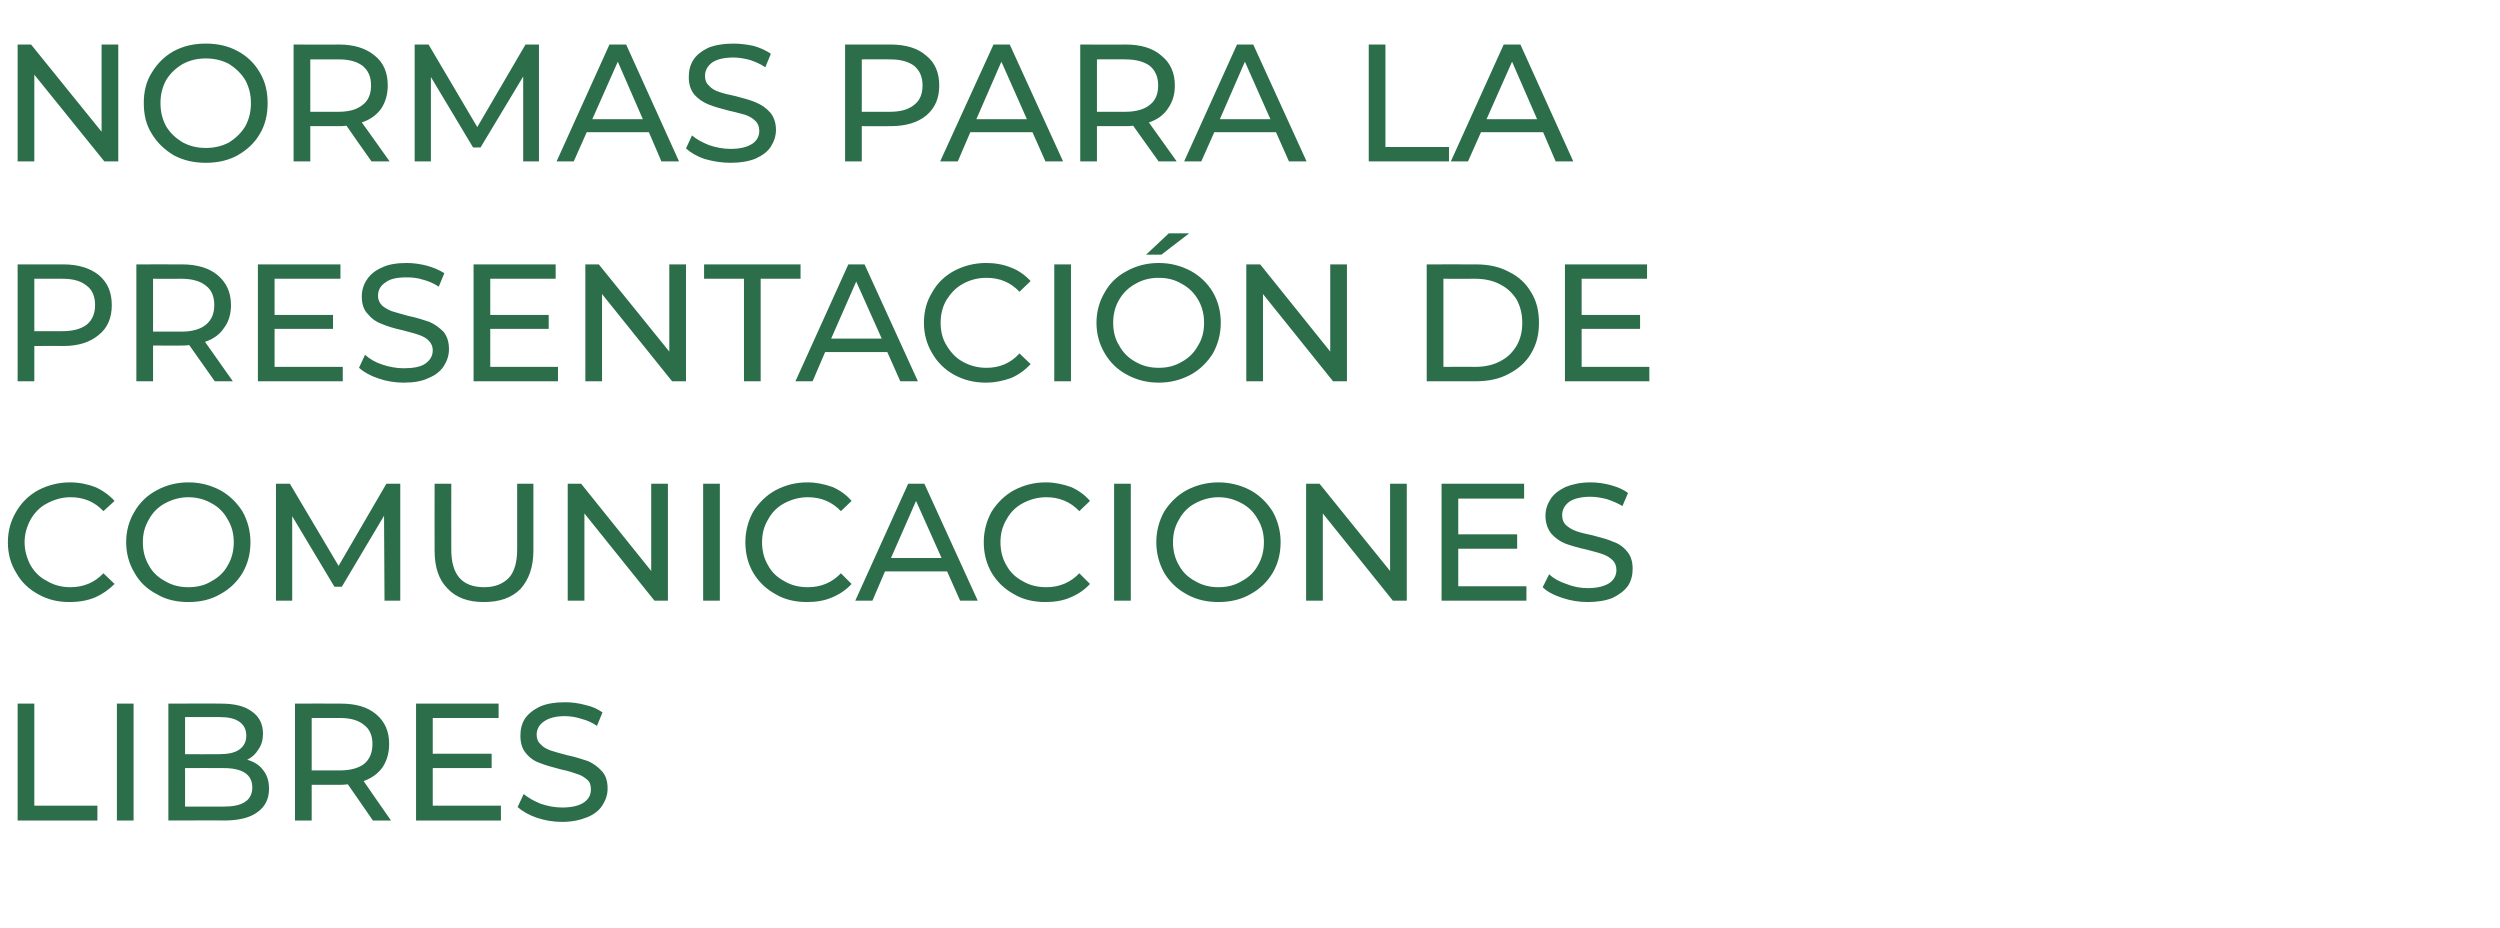 <?xml version="1.0" standalone="no"?><!DOCTYPE svg PUBLIC "-//W3C//DTD SVG 1.1//EN" "http://www.w3.org/Graphics/SVG/1.1/DTD/svg11.dtd"><svg xmlns="http://www.w3.org/2000/svg" version="1.1" width="539px" height="200px" viewBox="0 0 539 200">  <desc>NORMAS PARA LA PRESENTACI N DE COMUNICACIONES LIBRES</desc>  <defs/>  <g id="Polygon49339">    <path d="M 3.8 151.7 L 7.4 151.7 L 7.4 173.7 L 21 173.7 L 21 176.9 L 3.8 176.9 L 3.8 151.7 Z M 25.2 151.7 L 28.8 151.7 L 28.8 176.9 L 25.2 176.9 L 25.2 151.7 Z M 53.3 163.8 C 54.7 164.2 55.9 164.9 56.7 166 C 57.6 167.1 58 168.4 58 170.1 C 58 172.2 57.2 173.9 55.5 175.1 C 53.9 176.3 51.5 176.9 48.3 176.9 C 48.35 176.86 36.3 176.9 36.3 176.9 L 36.3 151.7 C 36.3 151.7 47.63 151.66 47.6 151.7 C 50.5 151.7 52.7 152.2 54.3 153.4 C 55.9 154.5 56.7 156.1 56.7 158.2 C 56.7 159.5 56.4 160.6 55.7 161.6 C 55.1 162.6 54.3 163.3 53.3 163.8 C 53.3 163.8 53.3 163.8 53.3 163.8 Z M 39.9 154.6 L 39.9 162.6 C 39.9 162.6 47.3 162.64 47.3 162.6 C 49.2 162.6 50.6 162.3 51.6 161.6 C 52.6 160.9 53.1 159.9 53.1 158.6 C 53.1 157.3 52.6 156.3 51.6 155.6 C 50.6 154.9 49.2 154.6 47.3 154.6 C 47.3 154.58 39.9 154.6 39.9 154.6 Z M 48.2 173.9 C 50.2 173.9 51.8 173.6 52.8 172.9 C 53.8 172.3 54.4 171.2 54.4 169.8 C 54.4 167 52.3 165.6 48.2 165.6 C 48.2 165.56 39.9 165.6 39.9 165.6 L 39.9 173.9 L 48.2 173.9 C 48.2 173.9 48.2 173.95 48.2 173.9 Z M 80.4 176.9 C 80.4 176.9 74.99 169.12 75 169.1 C 74.3 169.2 73.8 169.2 73.4 169.2 C 73.4 169.2 67.2 169.2 67.2 169.2 L 67.2 176.9 L 63.6 176.9 L 63.6 151.7 C 63.6 151.7 73.4 151.66 73.4 151.7 C 76.7 151.7 79.2 152.4 81.1 154 C 83 155.6 83.9 157.7 83.9 160.4 C 83.9 162.4 83.4 164 82.5 165.4 C 81.5 166.8 80.1 167.8 78.4 168.4 C 78.37 168.4 84.3 176.9 84.3 176.9 L 80.4 176.9 Z M 73.3 166.1 C 75.6 166.1 77.3 165.6 78.5 164.7 C 79.7 163.7 80.3 162.3 80.3 160.4 C 80.3 158.6 79.7 157.2 78.5 156.3 C 77.3 155.3 75.6 154.8 73.3 154.8 C 73.3 154.8 67.2 154.8 67.2 154.8 L 67.2 166.1 L 73.3 166.1 C 73.3 166.1 73.3 166.14 73.3 166.1 Z M 108 173.7 L 108 176.9 L 89.7 176.9 L 89.7 151.7 L 107.5 151.7 L 107.5 154.8 L 93.3 154.8 L 93.3 162.5 L 106 162.5 L 106 165.6 L 93.3 165.6 L 93.3 173.7 L 108 173.7 Z M 121.2 177.2 C 119.3 177.2 117.5 176.9 115.7 176.3 C 114 175.7 112.6 174.9 111.6 174 C 111.6 174 112.9 171.2 112.9 171.2 C 113.9 172 115.1 172.7 116.6 173.3 C 118.1 173.8 119.6 174.1 121.2 174.1 C 123.3 174.1 124.9 173.7 125.9 173 C 126.9 172.3 127.4 171.4 127.4 170.2 C 127.4 169.3 127.2 168.6 126.6 168.1 C 126 167.6 125.3 167.1 124.5 166.9 C 123.7 166.6 122.5 166.2 121 165.9 C 119.1 165.4 117.6 165 116.4 164.5 C 115.2 164.1 114.2 163.4 113.4 162.4 C 112.6 161.5 112.2 160.2 112.2 158.6 C 112.2 157.2 112.5 156 113.2 154.9 C 113.9 153.9 115 153 116.5 152.3 C 117.9 151.7 119.7 151.4 121.8 151.4 C 123.3 151.4 124.8 151.6 126.2 152 C 127.7 152.3 128.9 152.9 129.9 153.6 C 129.9 153.6 128.7 156.5 128.7 156.5 C 127.7 155.8 126.6 155.3 125.4 155 C 124.2 154.6 123 154.4 121.8 154.4 C 119.8 154.4 118.3 154.8 117.2 155.6 C 116.2 156.3 115.7 157.3 115.7 158.4 C 115.7 159.3 116 160 116.6 160.5 C 117.1 161.1 117.9 161.5 118.7 161.8 C 119.6 162.1 120.7 162.4 122.2 162.8 C 124.1 163.2 125.6 163.7 126.8 164.1 C 127.9 164.6 128.9 165.3 129.7 166.2 C 130.6 167.1 131 168.4 131 170 C 131 171.3 130.6 172.5 129.9 173.6 C 129.2 174.7 128.1 175.6 126.6 176.2 C 125.1 176.8 123.3 177.2 121.2 177.2 C 121.2 177.2 121.2 177.2 121.2 177.2 Z " stroke="none" fill="#2b6e49"/>  </g>  <g id="Polygon49338">    <path d="M 15 129.8 C 12.5 129.8 10.3 129.3 8.2 128.1 C 6.2 127 4.6 125.5 3.5 123.5 C 2.3 121.6 1.7 119.4 1.7 116.9 C 1.7 114.5 2.3 112.3 3.5 110.3 C 4.6 108.4 6.2 106.8 8.2 105.7 C 10.3 104.6 12.6 104 15.1 104 C 17.1 104 18.9 104.4 20.5 105 C 22.1 105.7 23.5 106.7 24.7 108 C 24.7 108 22.3 110.2 22.3 110.2 C 20.4 108.2 18.1 107.2 15.2 107.2 C 13.4 107.2 11.7 107.7 10.2 108.5 C 8.6 109.3 7.5 110.5 6.6 112 C 5.8 113.5 5.3 115.1 5.3 116.9 C 5.3 118.7 5.8 120.4 6.6 121.9 C 7.5 123.4 8.6 124.5 10.2 125.3 C 11.7 126.2 13.4 126.6 15.2 126.6 C 18 126.6 20.4 125.6 22.3 123.6 C 22.3 123.6 24.7 125.9 24.7 125.9 C 23.5 127.1 22.1 128.1 20.5 128.8 C 18.8 129.5 17 129.8 15 129.8 C 15 129.8 15 129.8 15 129.8 Z M 40.6 129.8 C 38.1 129.8 35.8 129.3 33.8 128.1 C 31.7 127 30.1 125.5 29 123.5 C 27.8 121.5 27.2 119.3 27.2 116.9 C 27.2 114.5 27.8 112.3 29 110.3 C 30.1 108.4 31.7 106.8 33.8 105.7 C 35.8 104.6 38.1 104 40.6 104 C 43.2 104 45.4 104.6 47.5 105.7 C 49.5 106.8 51.1 108.4 52.3 110.3 C 53.4 112.3 54 114.5 54 116.9 C 54 119.4 53.4 121.6 52.3 123.5 C 51.1 125.5 49.5 127 47.5 128.1 C 45.4 129.3 43.2 129.8 40.6 129.8 C 40.6 129.8 40.6 129.8 40.6 129.8 Z M 40.6 126.6 C 42.5 126.6 44.2 126.2 45.6 125.3 C 47.1 124.5 48.3 123.4 49.1 121.9 C 50 120.4 50.4 118.7 50.4 116.9 C 50.4 115.1 50 113.5 49.1 112 C 48.3 110.5 47.1 109.3 45.6 108.5 C 44.2 107.7 42.5 107.2 40.6 107.2 C 38.8 107.2 37.1 107.7 35.6 108.5 C 34.1 109.3 32.9 110.5 32.1 112 C 31.2 113.5 30.8 115.1 30.8 116.9 C 30.8 118.7 31.2 120.4 32.1 121.9 C 32.9 123.4 34.1 124.5 35.6 125.3 C 37.1 126.2 38.8 126.6 40.6 126.6 C 40.6 126.6 40.6 126.6 40.6 126.6 Z M 82.9 129.5 L 82.8 111.2 L 73.7 126.5 L 72.1 126.5 L 63 111.3 L 63 129.5 L 59.5 129.5 L 59.5 104.3 L 62.5 104.3 L 73 122 L 83.3 104.3 L 86.3 104.3 L 86.3 129.5 L 82.9 129.5 Z M 104.3 129.8 C 101 129.8 98.4 128.9 96.5 126.9 C 94.6 125 93.7 122.3 93.7 118.7 C 93.67 118.65 93.7 104.3 93.7 104.3 L 97.3 104.3 C 97.3 104.3 97.27 118.51 97.3 118.5 C 97.3 123.9 99.6 126.6 104.4 126.6 C 106.7 126.6 108.4 125.9 109.7 124.6 C 110.9 123.3 111.5 121.2 111.5 118.5 C 111.49 118.51 111.5 104.3 111.5 104.3 L 115 104.3 C 115 104.3 114.98 118.65 115 118.7 C 115 122.3 114 125 112.2 127 C 110.3 128.9 107.7 129.8 104.3 129.8 C 104.3 129.8 104.3 129.8 104.3 129.8 Z M 144 104.3 L 144 129.5 L 141.1 129.5 L 126 110.7 L 126 129.5 L 122.4 129.5 L 122.4 104.3 L 125.3 104.3 L 140.4 123.1 L 140.4 104.3 L 144 104.3 Z M 151.6 104.3 L 155.2 104.3 L 155.2 129.5 L 151.6 129.5 L 151.6 104.3 Z M 174 129.8 C 171.5 129.8 169.2 129.3 167.2 128.1 C 165.2 127 163.6 125.5 162.4 123.5 C 161.3 121.6 160.7 119.4 160.7 116.9 C 160.7 114.5 161.3 112.3 162.4 110.3 C 163.6 108.4 165.2 106.8 167.2 105.7 C 169.3 104.6 171.5 104 174.1 104 C 176 104 177.8 104.4 179.5 105 C 181.1 105.7 182.5 106.7 183.6 108 C 183.6 108 181.3 110.2 181.3 110.2 C 179.4 108.2 177 107.2 174.2 107.2 C 172.3 107.2 170.6 107.7 169.1 108.5 C 167.6 109.3 166.4 110.5 165.6 112 C 164.7 113.5 164.3 115.1 164.3 116.9 C 164.3 118.7 164.7 120.4 165.6 121.9 C 166.4 123.4 167.6 124.5 169.1 125.3 C 170.6 126.2 172.3 126.6 174.2 126.6 C 177 126.6 179.4 125.6 181.3 123.6 C 181.3 123.6 183.6 125.9 183.6 125.9 C 182.5 127.1 181.1 128.1 179.4 128.8 C 177.8 129.5 176 129.8 174 129.8 C 174 129.8 174 129.8 174 129.8 Z M 204.2 123.2 L 190.8 123.2 L 188.1 129.5 L 184.4 129.5 L 195.8 104.3 L 199.3 104.3 L 210.8 129.5 L 207 129.5 L 204.2 123.2 Z M 203 120.3 L 197.5 108 L 192.1 120.3 L 203 120.3 Z M 225.4 129.8 C 222.9 129.8 220.6 129.3 218.6 128.1 C 216.6 127 215 125.5 213.8 123.5 C 212.7 121.6 212.1 119.4 212.1 116.9 C 212.1 114.5 212.7 112.3 213.8 110.3 C 215 108.4 216.6 106.8 218.6 105.7 C 220.7 104.6 222.9 104 225.5 104 C 227.4 104 229.2 104.4 230.9 105 C 232.5 105.7 233.9 106.7 235 108 C 235 108 232.7 110.2 232.7 110.2 C 230.8 108.2 228.4 107.2 225.6 107.2 C 223.7 107.2 222 107.7 220.5 108.5 C 219 109.3 217.8 110.5 217 112 C 216.1 113.5 215.7 115.1 215.7 116.9 C 215.7 118.7 216.1 120.4 217 121.9 C 217.8 123.4 219 124.5 220.5 125.3 C 222 126.2 223.7 126.6 225.6 126.6 C 228.4 126.6 230.8 125.6 232.7 123.6 C 232.7 123.6 235 125.9 235 125.9 C 233.9 127.1 232.5 128.1 230.8 128.8 C 229.2 129.5 227.4 129.8 225.4 129.8 C 225.4 129.8 225.4 129.8 225.4 129.8 Z M 240.2 104.3 L 243.8 104.3 L 243.8 129.5 L 240.2 129.5 L 240.2 104.3 Z M 262.7 129.8 C 260.2 129.8 257.9 129.3 255.8 128.1 C 253.8 127 252.2 125.5 251 123.5 C 249.9 121.5 249.3 119.3 249.3 116.9 C 249.3 114.5 249.9 112.3 251 110.3 C 252.2 108.4 253.8 106.8 255.8 105.7 C 257.9 104.6 260.2 104 262.7 104 C 265.2 104 267.5 104.6 269.6 105.7 C 271.6 106.8 273.2 108.4 274.4 110.3 C 275.5 112.3 276.1 114.5 276.1 116.9 C 276.1 119.4 275.5 121.6 274.4 123.5 C 273.2 125.5 271.6 127 269.6 128.1 C 267.5 129.3 265.2 129.8 262.7 129.8 C 262.7 129.8 262.7 129.8 262.7 129.8 Z M 262.7 126.6 C 264.6 126.6 266.2 126.2 267.7 125.3 C 269.2 124.5 270.4 123.4 271.2 121.9 C 272.1 120.4 272.5 118.7 272.5 116.9 C 272.5 115.1 272.1 113.5 271.2 112 C 270.4 110.5 269.2 109.3 267.7 108.5 C 266.2 107.7 264.6 107.2 262.7 107.2 C 260.9 107.2 259.2 107.7 257.7 108.5 C 256.2 109.3 255 110.5 254.2 112 C 253.3 113.5 252.9 115.1 252.9 116.9 C 252.9 118.7 253.3 120.4 254.2 121.9 C 255 123.4 256.2 124.5 257.7 125.3 C 259.2 126.2 260.9 126.6 262.7 126.6 C 262.7 126.6 262.7 126.6 262.7 126.6 Z M 303.3 104.3 L 303.3 129.5 L 300.3 129.5 L 285.2 110.7 L 285.2 129.5 L 281.6 129.5 L 281.6 104.3 L 284.5 104.3 L 299.7 123.1 L 299.7 104.3 L 303.3 104.3 Z M 329.1 126.4 L 329.1 129.5 L 310.8 129.5 L 310.8 104.3 L 328.6 104.3 L 328.6 107.5 L 314.4 107.5 L 314.4 115.2 L 327.1 115.2 L 327.1 118.3 L 314.4 118.3 L 314.4 126.4 L 329.1 126.4 Z M 342.3 129.8 C 340.4 129.8 338.6 129.5 336.8 128.9 C 335 128.3 333.6 127.6 332.6 126.6 C 332.6 126.6 334 123.8 334 123.8 C 334.9 124.7 336.2 125.4 337.7 125.9 C 339.2 126.5 340.7 126.8 342.3 126.8 C 344.4 126.8 345.9 126.4 347 125.7 C 348 125 348.5 124 348.5 122.9 C 348.5 122 348.2 121.3 347.7 120.8 C 347.1 120.2 346.4 119.8 345.6 119.5 C 344.8 119.2 343.6 118.9 342.1 118.5 C 340.2 118.1 338.6 117.6 337.5 117.2 C 336.3 116.7 335.3 116 334.5 115.1 C 333.7 114.1 333.2 112.8 333.2 111.2 C 333.2 109.9 333.6 108.7 334.3 107.6 C 335 106.5 336.1 105.7 337.5 105 C 339 104.4 340.8 104 342.9 104 C 344.4 104 345.8 104.2 347.3 104.6 C 348.7 105 350 105.5 351 106.3 C 351 106.3 349.8 109.1 349.8 109.1 C 348.8 108.5 347.6 108 346.4 107.6 C 345.2 107.3 344 107.1 342.9 107.1 C 340.9 107.1 339.3 107.5 338.3 108.2 C 337.3 109 336.8 109.9 336.8 111.1 C 336.8 112 337.1 112.7 337.6 113.2 C 338.2 113.7 338.9 114.2 339.8 114.5 C 340.6 114.8 341.8 115.1 343.3 115.4 C 345.2 115.9 346.7 116.3 347.8 116.8 C 349 117.2 350 117.9 350.8 118.9 C 351.6 119.8 352 121.1 352 122.6 C 352 124 351.7 125.2 351 126.3 C 350.2 127.4 349.1 128.2 347.7 128.9 C 346.2 129.5 344.4 129.8 342.3 129.8 C 342.3 129.8 342.3 129.8 342.3 129.8 Z " stroke="none" fill="#2b6e49"/>  </g>  <g id="Polygon49337">    <path d="M 13.6 57 C 16.9 57 19.4 57.8 21.3 59.3 C 23.2 60.9 24.1 63 24.1 65.8 C 24.1 68.5 23.2 70.7 21.3 72.2 C 19.4 73.8 16.9 74.6 13.6 74.6 C 13.61 74.55 7.4 74.6 7.4 74.6 L 7.4 82.2 L 3.8 82.2 L 3.8 57 L 13.6 57 C 13.6 57 13.61 56.99 13.6 57 Z M 13.5 71.4 C 15.8 71.4 17.5 70.9 18.7 70 C 19.9 69 20.5 67.6 20.5 65.8 C 20.5 63.9 19.9 62.5 18.7 61.6 C 17.5 60.6 15.8 60.1 13.5 60.1 C 13.5 60.12 7.4 60.1 7.4 60.1 L 7.4 71.4 L 13.5 71.4 C 13.5 71.4 13.5 71.42 13.5 71.4 Z M 46.3 82.2 C 46.3 82.2 40.82 74.45 40.8 74.4 C 40.2 74.5 39.6 74.5 39.2 74.5 C 39.24 74.52 33 74.5 33 74.5 L 33 82.2 L 29.4 82.2 L 29.4 57 C 29.4 57 39.24 56.99 39.2 57 C 42.5 57 45.1 57.8 46.9 59.3 C 48.8 60.9 49.8 63 49.8 65.8 C 49.8 67.7 49.3 69.4 48.3 70.7 C 47.4 72.1 46 73.1 44.2 73.7 C 44.21 73.73 50.2 82.2 50.2 82.2 L 46.3 82.2 Z M 39.1 71.5 C 41.4 71.5 43.2 71 44.4 70 C 45.6 69 46.2 67.6 46.2 65.8 C 46.2 63.9 45.6 62.5 44.4 61.6 C 43.2 60.6 41.4 60.1 39.1 60.1 C 39.13 60.12 33 60.1 33 60.1 L 33 71.5 L 39.1 71.5 C 39.1 71.5 39.13 71.46 39.1 71.5 Z M 73.9 79.1 L 73.9 82.2 L 55.6 82.2 L 55.6 57 L 73.4 57 L 73.4 60.1 L 59.2 60.1 L 59.2 67.9 L 71.8 67.9 L 71.8 70.9 L 59.2 70.9 L 59.2 79.1 L 73.9 79.1 Z M 87 82.5 C 85.2 82.5 83.3 82.2 81.6 81.6 C 79.8 81 78.4 80.2 77.4 79.3 C 77.4 79.3 78.7 76.5 78.7 76.5 C 79.7 77.4 80.9 78.1 82.4 78.6 C 83.9 79.1 85.5 79.4 87 79.4 C 89.1 79.4 90.7 79.1 91.7 78.4 C 92.8 77.6 93.3 76.7 93.3 75.5 C 93.3 74.7 93 74 92.4 73.4 C 91.9 72.9 91.2 72.5 90.3 72.2 C 89.5 71.9 88.3 71.6 86.8 71.2 C 84.9 70.8 83.4 70.3 82.2 69.8 C 81.1 69.4 80.1 68.7 79.3 67.7 C 78.4 66.8 78 65.5 78 63.9 C 78 62.6 78.4 61.3 79.1 60.3 C 79.8 59.2 80.9 58.3 82.3 57.7 C 83.7 57 85.5 56.7 87.7 56.7 C 89.1 56.7 90.6 56.9 92.1 57.3 C 93.5 57.7 94.7 58.2 95.8 58.9 C 95.8 58.9 94.6 61.8 94.6 61.8 C 93.5 61.1 92.4 60.6 91.2 60.3 C 90 59.9 88.8 59.8 87.7 59.8 C 85.6 59.8 84.1 60.1 83.1 60.9 C 82 61.6 81.5 62.6 81.5 63.8 C 81.5 64.6 81.8 65.3 82.4 65.9 C 83 66.4 83.7 66.8 84.5 67.1 C 85.4 67.4 86.6 67.7 88 68.1 C 89.9 68.5 91.4 69 92.6 69.4 C 93.7 69.9 94.7 70.6 95.6 71.5 C 96.4 72.5 96.8 73.7 96.8 75.3 C 96.8 76.6 96.4 77.8 95.7 78.9 C 95 80 93.9 80.9 92.4 81.5 C 91 82.2 89.2 82.5 87 82.5 C 87 82.5 87 82.5 87 82.5 Z M 120.3 79.1 L 120.3 82.2 L 102.1 82.2 L 102.1 57 L 119.8 57 L 119.8 60.1 L 105.7 60.1 L 105.7 67.9 L 118.3 67.9 L 118.3 70.9 L 105.7 70.9 L 105.7 79.1 L 120.3 79.1 Z M 147.9 57 L 147.9 82.2 L 144.9 82.2 L 129.8 63.4 L 129.8 82.2 L 126.2 82.2 L 126.2 57 L 129.1 57 L 144.3 75.8 L 144.3 57 L 147.9 57 Z M 160.4 60.1 L 151.8 60.1 L 151.8 57 L 172.6 57 L 172.6 60.1 L 164 60.1 L 164 82.2 L 160.4 82.2 L 160.4 60.1 Z M 191.3 75.9 L 177.9 75.9 L 175.2 82.2 L 171.5 82.2 L 182.9 57 L 186.4 57 L 197.9 82.2 L 194.1 82.2 L 191.3 75.9 Z M 190.1 73 L 184.6 60.7 L 179.2 73 L 190.1 73 Z M 212.5 82.5 C 210 82.5 207.7 81.9 205.7 80.8 C 203.7 79.7 202.1 78.1 201 76.2 C 199.8 74.2 199.2 72 199.2 69.6 C 199.2 67.1 199.8 64.9 201 63 C 202.1 61 203.7 59.5 205.7 58.4 C 207.8 57.3 210.1 56.7 212.6 56.7 C 214.5 56.7 216.3 57 218 57.7 C 219.6 58.3 221 59.3 222.2 60.6 C 222.2 60.6 219.8 62.9 219.8 62.9 C 217.9 60.9 215.6 59.9 212.7 59.9 C 210.9 59.9 209.2 60.3 207.6 61.2 C 206.1 62 205 63.2 204.1 64.6 C 203.2 66.1 202.8 67.8 202.8 69.6 C 202.8 71.4 203.2 73.1 204.1 74.5 C 205 76 206.1 77.2 207.6 78 C 209.2 78.9 210.9 79.3 212.7 79.3 C 215.5 79.3 217.9 78.3 219.8 76.2 C 219.8 76.2 222.2 78.5 222.2 78.5 C 221 79.8 219.6 80.8 218 81.5 C 216.3 82.1 214.5 82.5 212.5 82.5 C 212.5 82.5 212.5 82.5 212.5 82.5 Z M 227.3 57 L 230.9 57 L 230.9 82.2 L 227.3 82.2 L 227.3 57 Z M 249.8 82.5 C 247.3 82.5 245 81.9 243 80.8 C 240.9 79.7 239.3 78.1 238.2 76.2 C 237 74.2 236.4 72 236.4 69.6 C 236.4 67.2 237 65 238.2 63 C 239.3 61 240.9 59.5 243 58.4 C 245 57.3 247.3 56.7 249.8 56.7 C 252.4 56.7 254.6 57.3 256.7 58.4 C 258.7 59.5 260.3 61 261.5 63 C 262.6 64.9 263.2 67.1 263.2 69.6 C 263.2 72 262.6 74.2 261.5 76.2 C 260.3 78.1 258.7 79.7 256.7 80.8 C 254.6 81.9 252.4 82.5 249.8 82.5 C 249.8 82.5 249.8 82.5 249.8 82.5 Z M 249.8 79.3 C 251.7 79.3 253.3 78.9 254.8 78 C 256.3 77.2 257.5 76 258.3 74.5 C 259.2 73.1 259.6 71.4 259.6 69.6 C 259.6 67.8 259.2 66.1 258.3 64.6 C 257.5 63.2 256.3 62 254.8 61.2 C 253.3 60.3 251.7 59.9 249.8 59.9 C 248 59.9 246.3 60.3 244.8 61.2 C 243.3 62 242.1 63.2 241.3 64.6 C 240.4 66.1 240 67.8 240 69.6 C 240 71.4 240.4 73.1 241.3 74.5 C 242.1 76 243.3 77.2 244.8 78 C 246.3 78.9 248 79.3 249.8 79.3 C 249.8 79.3 249.8 79.3 249.8 79.3 Z M 252 50.3 L 256.4 50.3 L 250.4 54.9 L 247.1 54.9 L 252 50.3 Z M 290.4 57 L 290.4 82.2 L 287.4 82.2 L 272.3 63.4 L 272.3 82.2 L 268.7 82.2 L 268.7 57 L 271.7 57 L 286.8 75.8 L 286.8 57 L 290.4 57 Z M 307.6 57 C 307.6 57 318.24 56.99 318.2 57 C 320.9 57 323.3 57.5 325.3 58.6 C 327.4 59.6 329 61.1 330.1 63 C 331.3 64.9 331.8 67.1 331.8 69.6 C 331.8 72.1 331.3 74.2 330.1 76.2 C 329 78.1 327.4 79.5 325.3 80.6 C 323.3 81.7 320.9 82.2 318.2 82.2 C 318.24 82.19 307.6 82.2 307.6 82.2 L 307.6 57 Z M 318 79.1 C 320.1 79.1 321.9 78.7 323.4 77.9 C 325 77.1 326.1 76 327 74.5 C 327.8 73.1 328.2 71.5 328.2 69.6 C 328.2 67.7 327.8 66.1 327 64.6 C 326.1 63.2 325 62.1 323.4 61.3 C 321.9 60.5 320.1 60.1 318 60.1 C 318.02 60.12 311.2 60.1 311.2 60.1 L 311.2 79.1 C 311.2 79.1 318.02 79.05 318 79.1 Z M 355.6 79.1 L 355.6 82.2 L 337.4 82.2 L 337.4 57 L 355.1 57 L 355.1 60.1 L 341 60.1 L 341 67.9 L 353.6 67.9 L 353.6 70.9 L 341 70.9 L 341 79.1 L 355.6 79.1 Z " stroke="none" fill="#2b6e49"/>  </g>  <g id="Polygon49336">    <path d="M 25.5 9.6 L 25.5 34.8 L 22.5 34.8 L 7.4 16.1 L 7.4 34.8 L 3.8 34.8 L 3.8 9.6 L 6.7 9.6 L 21.9 28.4 L 21.9 9.6 L 25.5 9.6 Z M 44.4 35.1 C 41.8 35.1 39.6 34.6 37.5 33.5 C 35.5 32.3 33.9 30.8 32.7 28.8 C 31.5 26.9 31 24.7 31 22.2 C 31 19.8 31.5 17.6 32.7 15.7 C 33.9 13.7 35.5 12.1 37.5 11 C 39.6 9.9 41.8 9.4 44.4 9.4 C 46.9 9.4 49.2 9.9 51.2 11 C 53.3 12.1 54.9 13.7 56 15.6 C 57.2 17.6 57.7 19.8 57.7 22.2 C 57.7 24.7 57.2 26.9 56 28.9 C 54.9 30.8 53.3 32.3 51.2 33.5 C 49.2 34.6 46.9 35.1 44.4 35.1 C 44.4 35.1 44.4 35.1 44.4 35.1 Z M 44.4 31.9 C 46.2 31.9 47.9 31.5 49.4 30.7 C 50.8 29.8 52 28.7 52.9 27.2 C 53.7 25.7 54.1 24.1 54.1 22.2 C 54.1 20.4 53.7 18.8 52.9 17.3 C 52 15.8 50.8 14.7 49.4 13.8 C 47.9 13 46.2 12.6 44.4 12.6 C 42.5 12.6 40.9 13 39.4 13.8 C 37.9 14.7 36.7 15.8 35.8 17.3 C 35 18.8 34.6 20.4 34.6 22.2 C 34.6 24.1 35 25.7 35.8 27.2 C 36.7 28.7 37.9 29.8 39.4 30.7 C 40.9 31.5 42.5 31.9 44.4 31.9 C 44.4 31.9 44.4 31.9 44.4 31.9 Z M 80.1 34.8 C 80.1 34.8 74.66 27.11 74.7 27.1 C 74 27.2 73.5 27.2 73.1 27.2 C 73.08 27.18 66.9 27.2 66.9 27.2 L 66.9 34.8 L 63.3 34.8 L 63.3 9.6 C 63.3 9.6 73.08 9.65 73.1 9.6 C 76.3 9.6 78.9 10.4 80.8 12 C 82.7 13.5 83.6 15.7 83.6 18.4 C 83.6 20.4 83.1 22 82.2 23.4 C 81.2 24.8 79.8 25.8 78 26.4 C 78.05 26.39 84 34.8 84 34.8 L 80.1 34.8 Z M 73 24.1 C 75.3 24.1 77 23.6 78.2 22.6 C 79.4 21.7 80 20.3 80 18.4 C 80 16.6 79.4 15.2 78.2 14.2 C 77 13.3 75.3 12.8 73 12.8 C 72.97 12.78 66.9 12.8 66.9 12.8 L 66.9 24.1 L 73 24.1 C 73 24.1 72.97 24.12 73 24.1 Z M 112.8 34.8 L 112.8 16.5 L 103.6 31.8 L 102 31.8 L 92.9 16.6 L 92.9 34.8 L 89.4 34.8 L 89.4 9.6 L 92.4 9.6 L 102.9 27.4 L 113.3 9.6 L 116.2 9.6 L 116.2 34.8 L 112.8 34.8 Z M 139.9 28.5 L 126.5 28.5 L 123.7 34.8 L 120 34.8 L 131.4 9.6 L 135 9.6 L 146.4 34.8 L 142.6 34.8 L 139.9 28.5 Z M 138.6 25.7 L 133.2 13.3 L 127.7 25.7 L 138.6 25.7 Z M 157.5 35.1 C 155.6 35.1 153.8 34.8 152 34.3 C 150.2 33.7 148.9 32.9 147.9 32 C 147.9 32 149.2 29.2 149.2 29.2 C 150.1 30 151.4 30.7 152.9 31.3 C 154.4 31.8 155.9 32.1 157.5 32.1 C 159.6 32.1 161.1 31.7 162.2 31 C 163.2 30.3 163.7 29.4 163.7 28.2 C 163.7 27.3 163.4 26.6 162.9 26.1 C 162.3 25.5 161.6 25.1 160.8 24.8 C 160 24.6 158.8 24.2 157.3 23.9 C 155.4 23.4 153.9 23 152.7 22.5 C 151.5 22 150.5 21.3 149.7 20.4 C 148.9 19.4 148.5 18.2 148.5 16.6 C 148.5 15.2 148.8 14 149.5 12.9 C 150.2 11.8 151.3 11 152.7 10.3 C 154.2 9.7 156 9.4 158.1 9.4 C 159.6 9.4 161.1 9.6 162.5 9.9 C 163.9 10.3 165.2 10.9 166.2 11.6 C 166.2 11.6 165 14.5 165 14.5 C 164 13.8 162.8 13.3 161.6 12.9 C 160.4 12.6 159.3 12.4 158.1 12.4 C 156.1 12.4 154.5 12.8 153.5 13.5 C 152.5 14.3 152 15.2 152 16.4 C 152 17.3 152.3 18 152.9 18.5 C 153.4 19.1 154.1 19.5 155 19.8 C 155.8 20.1 157 20.4 158.5 20.7 C 160.4 21.2 161.9 21.6 163 22.1 C 164.2 22.6 165.2 23.3 166 24.2 C 166.8 25.1 167.3 26.4 167.3 28 C 167.3 29.3 166.9 30.5 166.2 31.6 C 165.5 32.7 164.4 33.5 162.9 34.2 C 161.4 34.8 159.6 35.1 157.5 35.1 C 157.5 35.1 157.5 35.1 157.5 35.1 Z M 192 9.6 C 195.3 9.6 197.9 10.4 199.7 12 C 201.6 13.5 202.5 15.7 202.5 18.4 C 202.5 21.2 201.6 23.3 199.7 24.9 C 197.9 26.4 195.3 27.2 192 27.2 C 192.02 27.22 185.8 27.2 185.8 27.2 L 185.8 34.8 L 182.2 34.8 L 182.2 9.6 L 192 9.6 C 192 9.6 192.02 9.65 192 9.6 Z M 191.9 24.1 C 194.2 24.1 195.9 23.6 197.1 22.6 C 198.3 21.7 198.9 20.3 198.9 18.4 C 198.9 16.6 198.3 15.2 197.1 14.2 C 195.9 13.3 194.2 12.8 191.9 12.8 C 191.91 12.78 185.8 12.8 185.8 12.8 L 185.8 24.1 L 191.9 24.1 C 191.9 24.1 191.91 24.08 191.9 24.1 Z M 222.6 28.5 L 209.2 28.5 L 206.5 34.8 L 202.7 34.8 L 214.2 9.6 L 217.7 9.6 L 229.2 34.8 L 225.4 34.8 L 222.6 28.5 Z M 221.4 25.7 L 215.9 13.3 L 210.5 25.7 L 221.4 25.7 Z M 249.8 34.8 C 249.8 34.8 244.33 27.11 244.3 27.1 C 243.7 27.2 243.1 27.2 242.7 27.2 C 242.75 27.18 236.5 27.2 236.5 27.2 L 236.5 34.8 L 232.9 34.8 L 232.9 9.6 C 232.9 9.6 242.75 9.65 242.7 9.6 C 246 9.6 248.6 10.4 250.4 12 C 252.3 13.5 253.3 15.7 253.3 18.4 C 253.3 20.4 252.8 22 251.8 23.4 C 250.9 24.8 249.5 25.8 247.7 26.4 C 247.71 26.39 253.7 34.8 253.7 34.8 L 249.8 34.8 Z M 242.6 24.1 C 244.9 24.1 246.7 23.6 247.9 22.6 C 249.1 21.7 249.7 20.3 249.7 18.4 C 249.7 16.6 249.1 15.2 247.9 14.2 C 246.7 13.3 244.9 12.8 242.6 12.8 C 242.64 12.78 236.5 12.8 236.5 12.8 L 236.5 24.1 L 242.6 24.1 C 242.6 24.1 242.64 24.12 242.6 24.1 Z M 275.1 28.5 L 261.8 28.5 L 259 34.8 L 255.3 34.8 L 266.7 9.6 L 270.2 9.6 L 281.7 34.8 L 277.9 34.8 L 275.1 28.5 Z M 273.9 25.7 L 268.4 13.3 L 263 25.7 L 273.9 25.7 Z M 295.1 9.6 L 298.7 9.6 L 298.7 31.7 L 312.4 31.7 L 312.4 34.8 L 295.1 34.8 L 295.1 9.6 Z M 332.7 28.5 L 319.3 28.5 L 316.5 34.8 L 312.8 34.8 L 324.2 9.6 L 327.8 9.6 L 339.2 34.8 L 335.4 34.8 L 332.7 28.5 Z M 331.4 25.7 L 326 13.3 L 320.5 25.7 L 331.4 25.7 Z " stroke="none" fill="#2b6e49"/>  </g></svg>